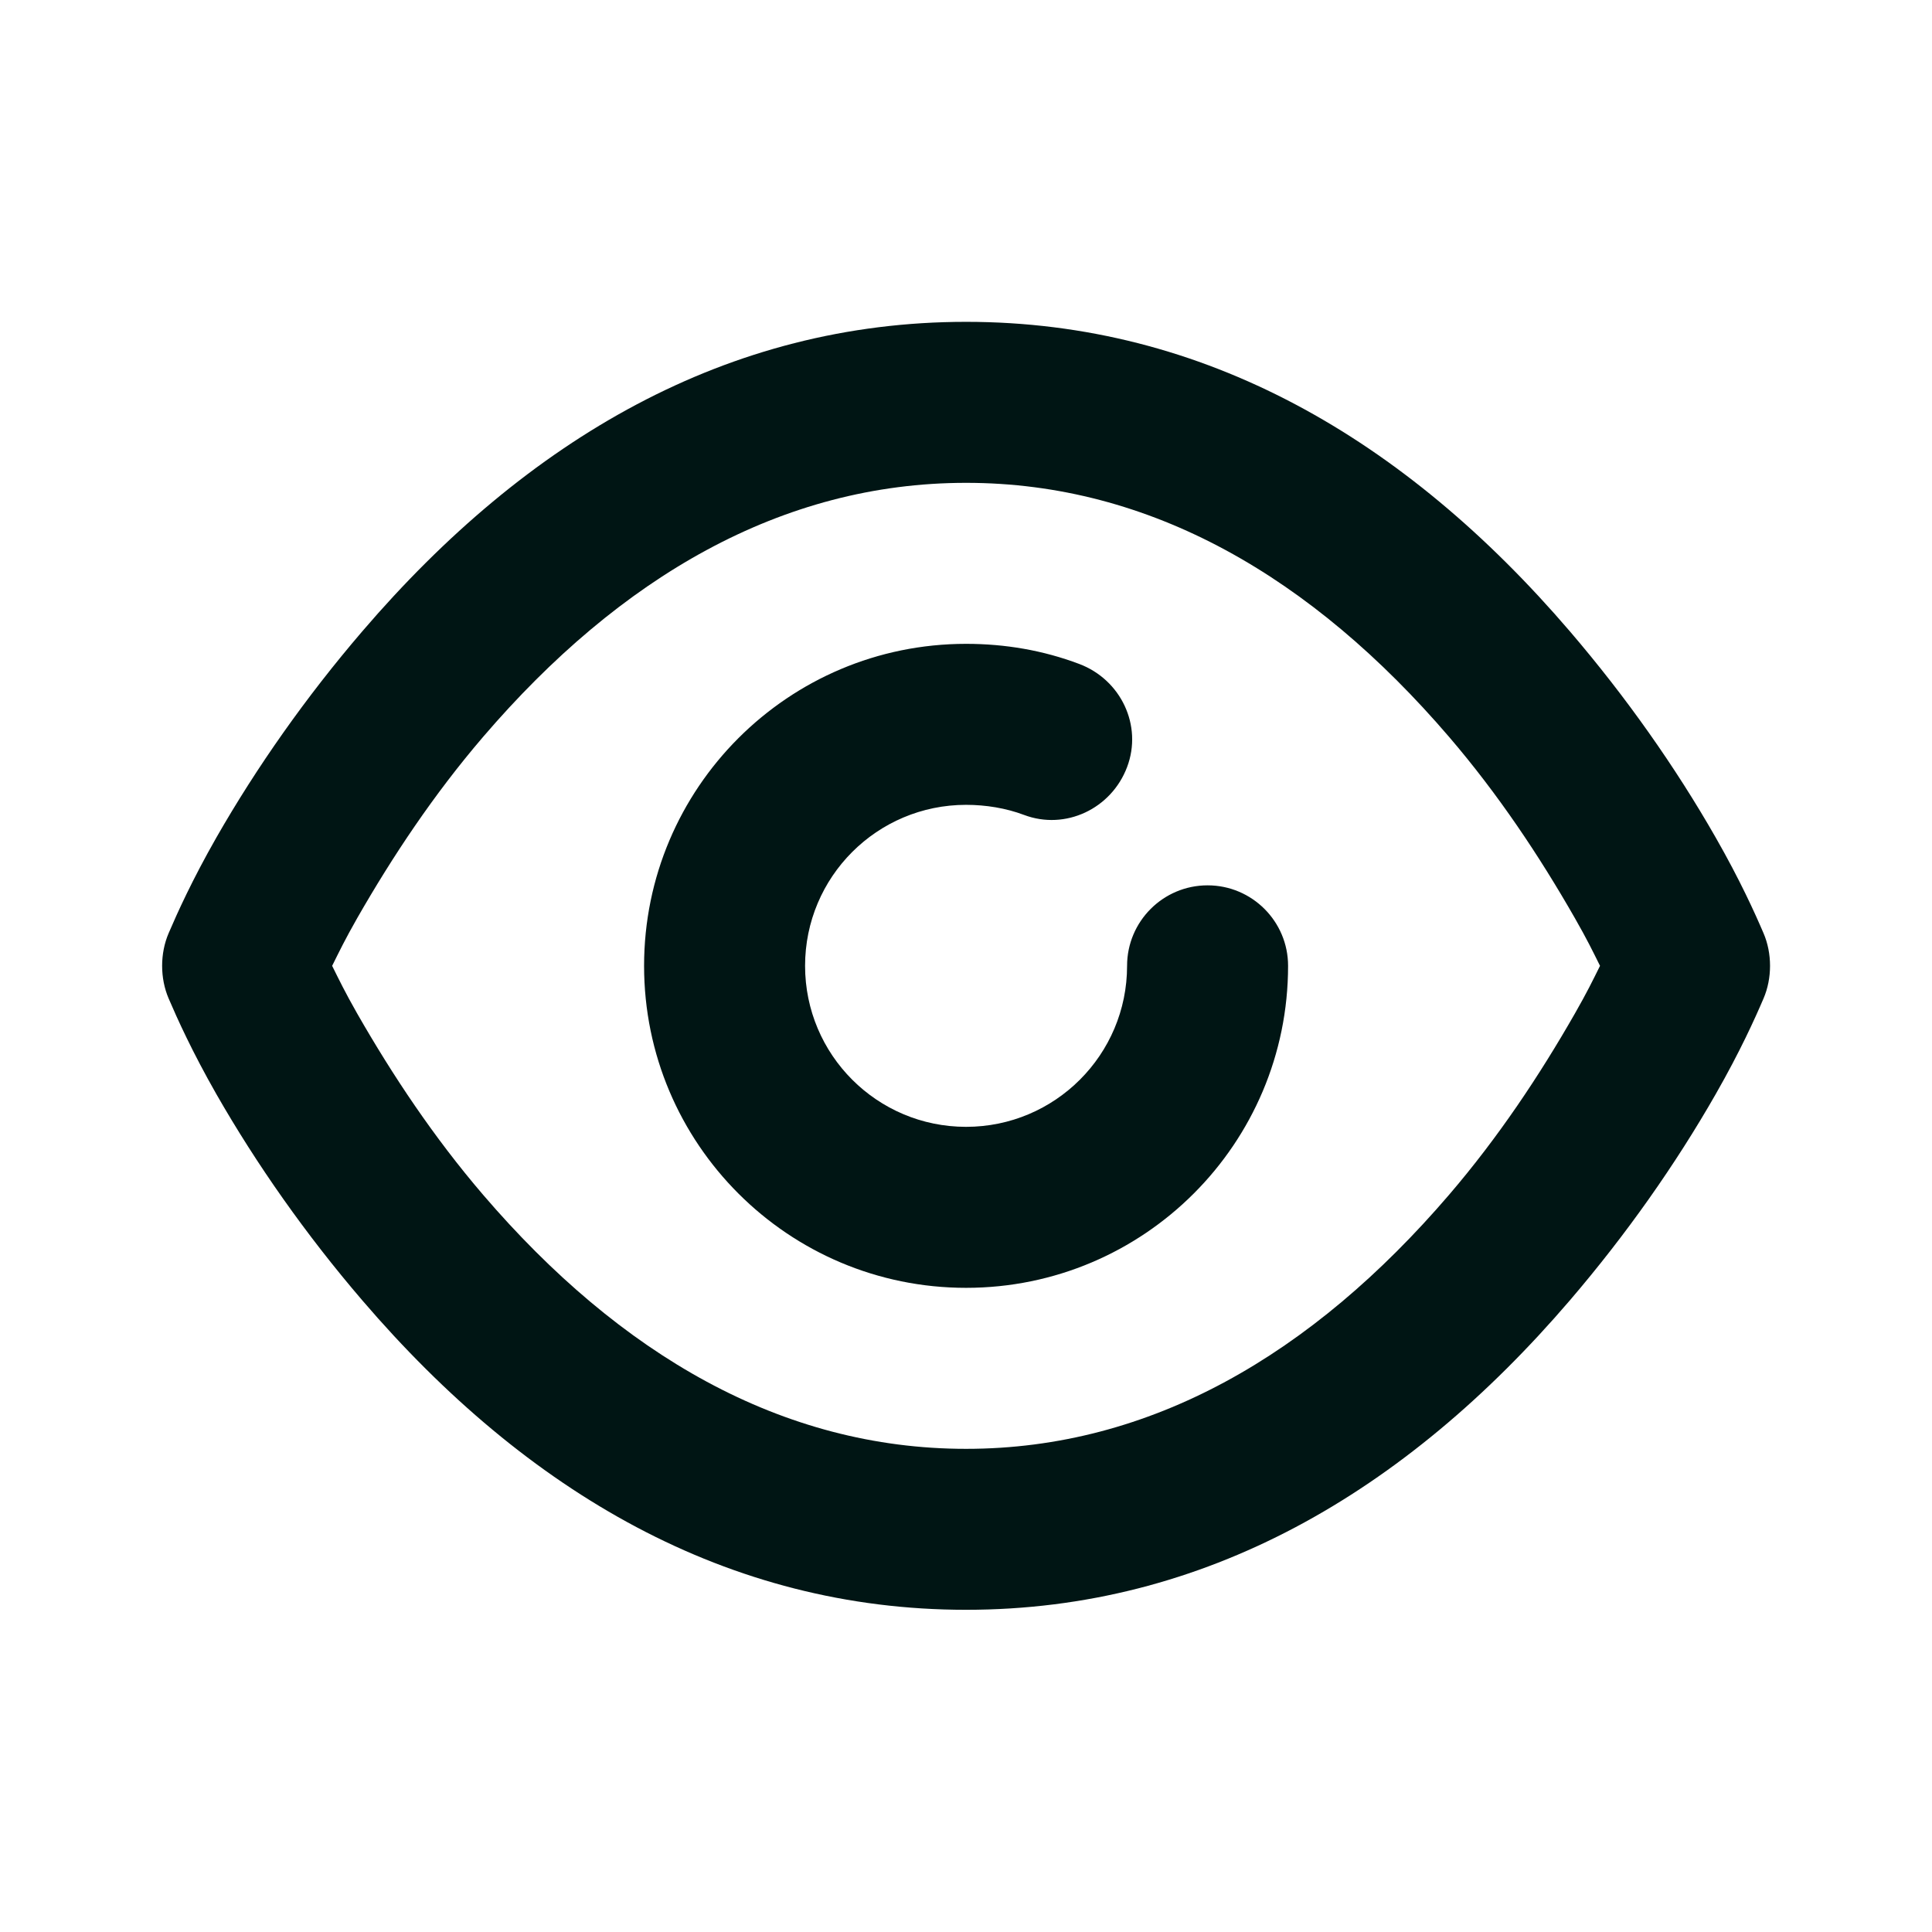 <svg xmlns="http://www.w3.org/2000/svg" width="48" height="48" viewBox="0 0 48 48" fill="none"><path d="M24.002 7.996C18.084 7.996 13.098 10.904 9.002 15.684C7.6 17.318 6.374 19.064 5.376 20.808C4.774 21.864 4.406 22.68 4.19 23.184C3.974 23.686 3.974 24.306 4.19 24.808C4.406 25.312 4.774 26.128 5.376 27.184C6.374 28.928 7.6 30.674 9.002 32.308C13.098 37.088 18.084 39.995 24.002 39.995C29.92 39.995 34.906 37.088 39.002 32.308C40.402 30.674 41.63 28.928 42.626 27.184C43.23 26.128 43.598 25.312 43.814 24.808C44.03 24.306 44.03 23.686 43.814 23.184C43.598 22.68 43.23 21.864 42.626 20.808C41.63 19.064 40.402 17.318 39.002 15.684C34.906 10.904 29.92 7.996 24.002 7.996ZM24.002 11.996C28.584 11.996 32.598 14.338 36.002 18.308C37.226 19.736 38.248 21.272 39.126 22.808C39.436 23.35 39.57 23.63 39.752 23.996C39.57 24.362 39.436 24.642 39.126 25.184C38.248 26.72 37.226 28.256 36.002 29.684C32.598 33.654 28.584 35.996 24.002 35.996C19.42 35.996 15.406 33.654 12.002 29.684C10.778 28.256 9.756 26.72 8.876 25.184C8.568 24.642 8.434 24.362 8.252 23.996C8.434 23.63 8.568 23.35 8.876 22.808C9.756 21.272 10.778 19.736 12.002 18.308C15.406 14.338 19.42 11.996 24.002 11.996ZM24.002 15.996C19.584 15.996 16.002 19.578 16.002 23.996C16.002 28.414 19.584 31.996 24.002 31.996C28.42 31.996 32.002 28.414 32.002 23.996C32.002 22.892 31.106 21.996 30.002 21.996C28.898 21.996 28.002 22.892 28.002 23.996C28.002 26.206 26.21 27.996 24.002 27.996C21.792 27.996 20.002 26.206 20.002 23.996C20.002 21.786 21.792 19.996 24.002 19.996C24.492 19.996 24.994 20.078 25.44 20.246C26.472 20.636 27.612 20.092 28.002 19.058C28.392 18.026 27.848 16.886 26.814 16.496C25.918 16.158 24.976 15.996 24.002 15.996Z" fill="#001514"></path></svg>